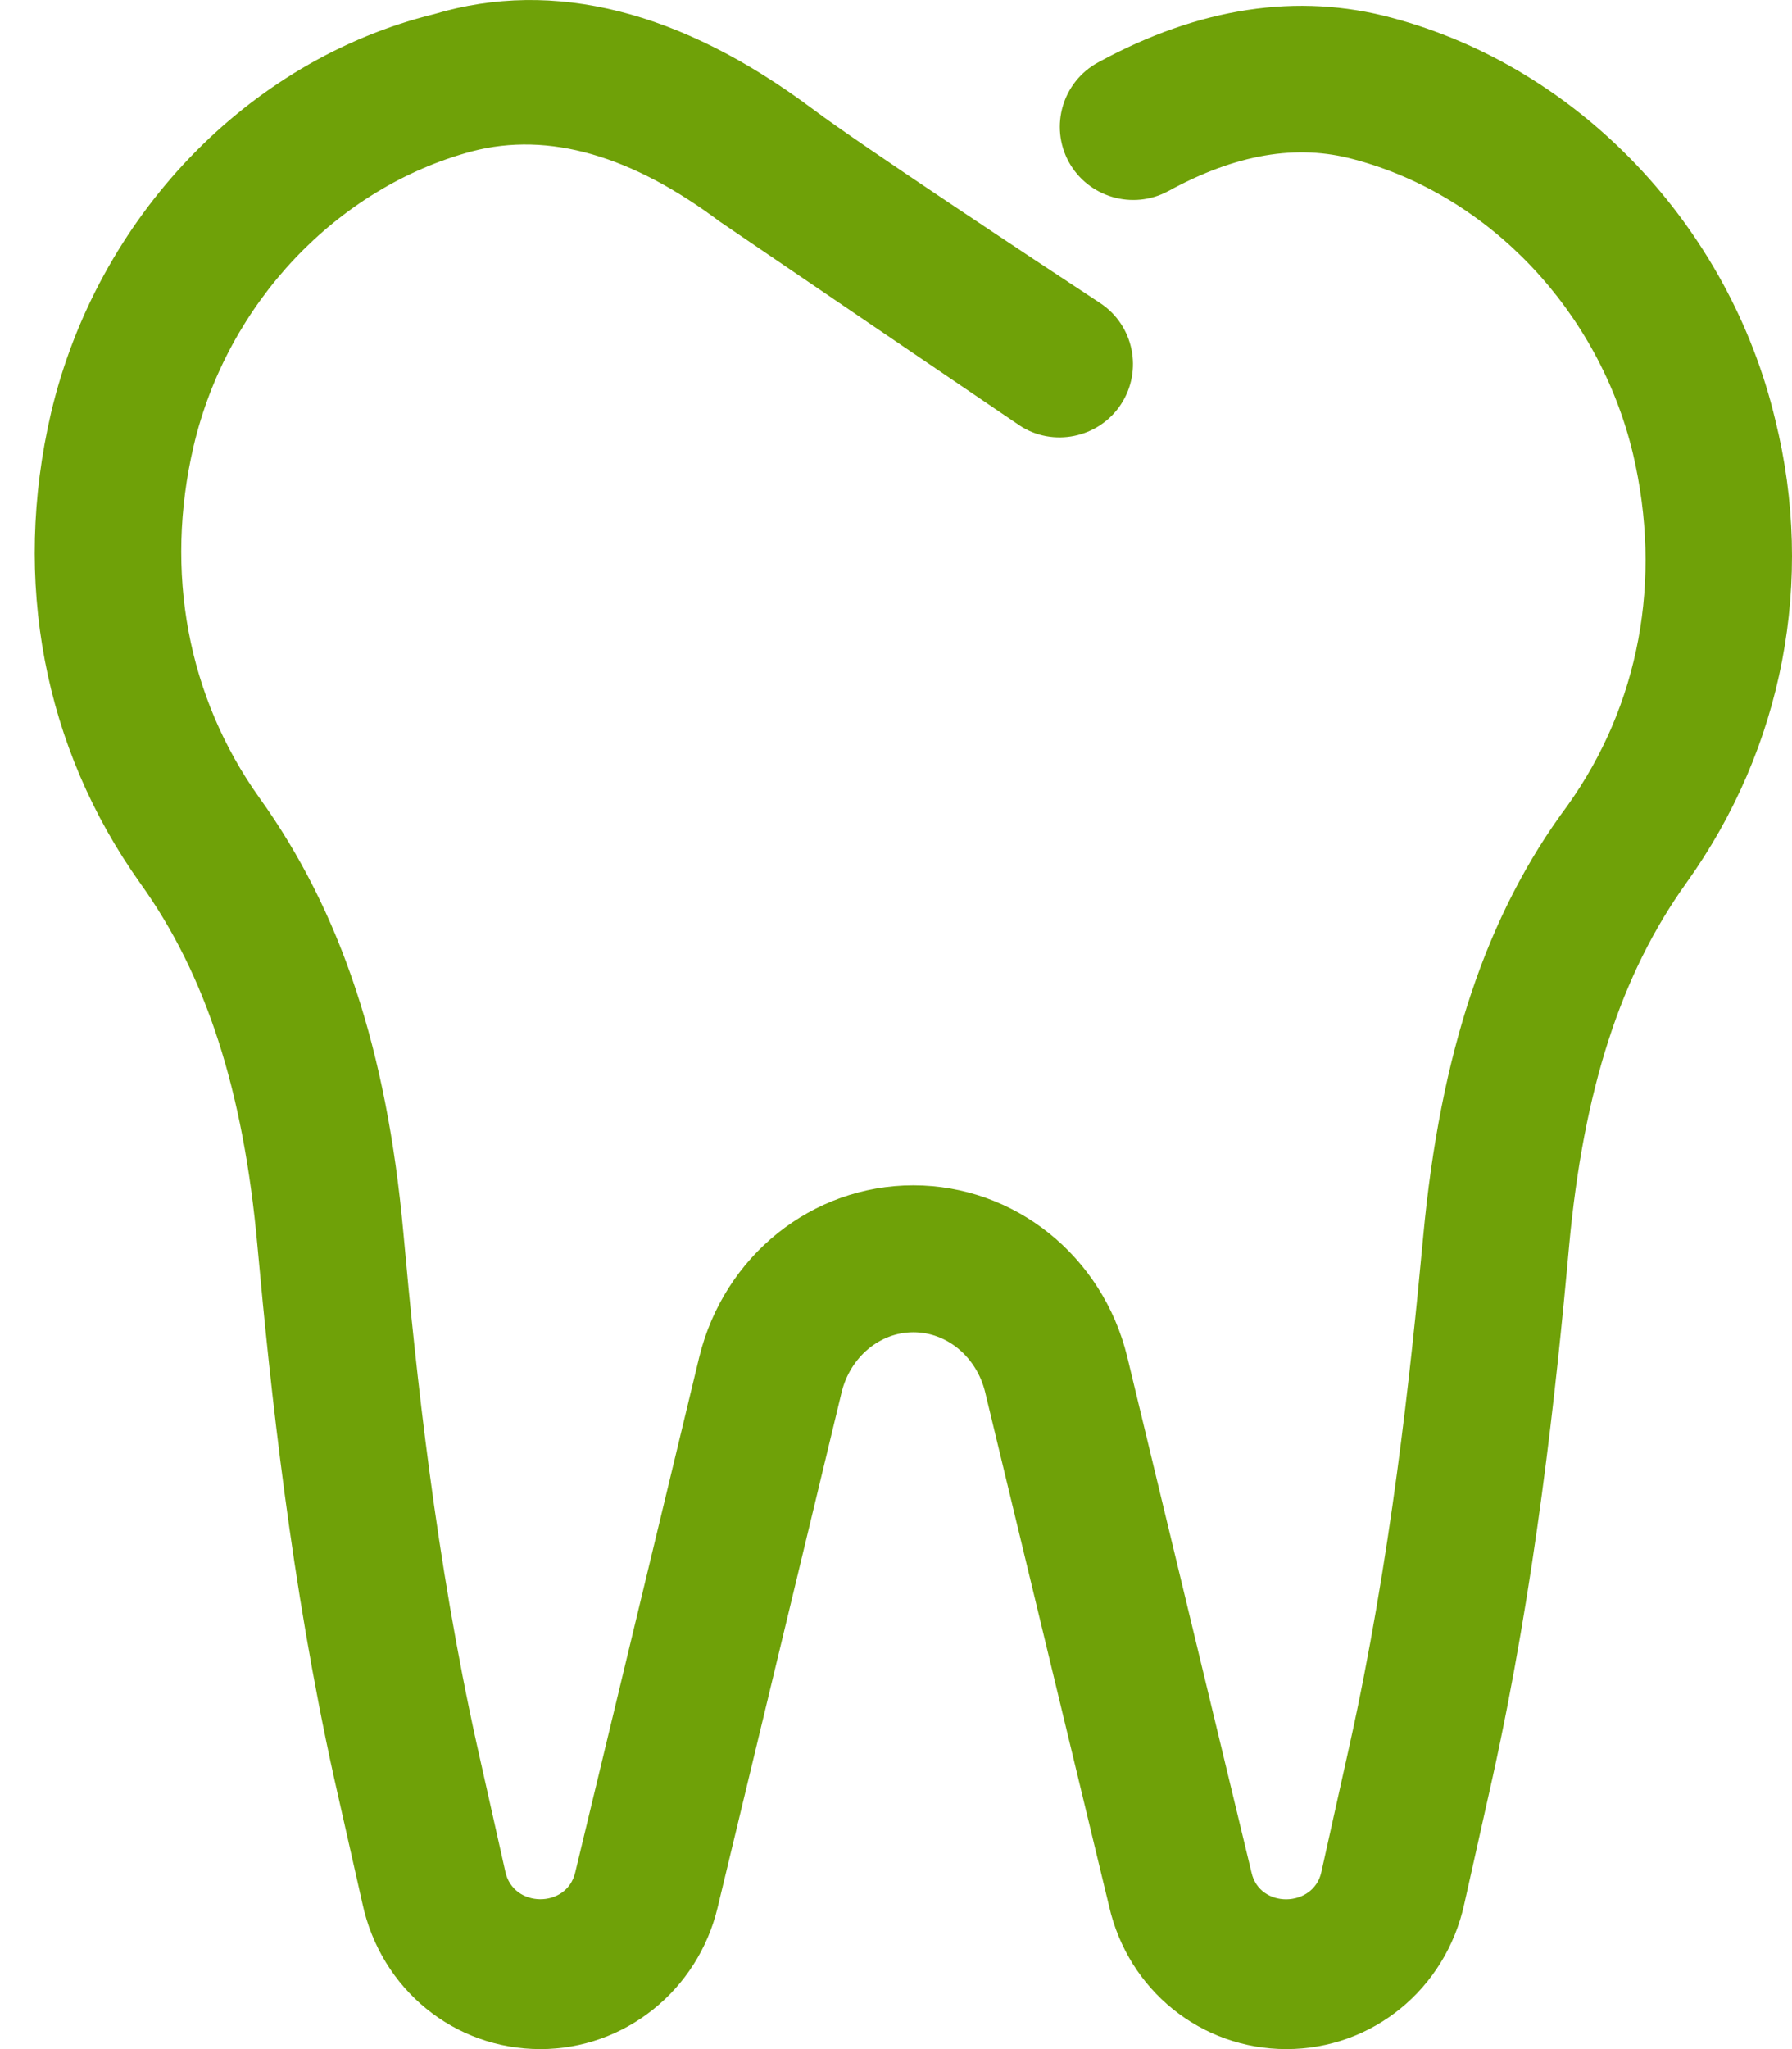 <?xml version="1.0" encoding="UTF-8"?>
<svg width="21px" height="24px" viewBox="0 0 21 24" version="1.1" xmlns="http://www.w3.org/2000/svg" xmlns:xlink="http://www.w3.org/1999/xlink">
    <title>icon-dental</title>
    <g id="Symbols" stroke="none" stroke-width="1" fill="none" fill-rule="evenodd">
        <g id="icon/dollar-sign-copy" transform="translate(-1, 0)" fill="#6FA108" fill-rule="nonzero">
            <path d="M20.762,10.341 C19.994,11.412 19.557,12.763 19.388,14.593 C19.234,16.298 18.992,18.551 18.491,20.819 L18.159,22.302 C17.941,23.297 17.083,24 16.075,24 C15.076,24 14.221,23.311 13.997,22.326 L12.544,16.303 C12.443,15.893 12.098,15.604 11.704,15.604 C11.311,15.604 10.965,15.893 10.863,16.306 L9.41,22.34 C9.178,23.314 8.32,24 7.333,24 C6.321,24 5.463,23.298 5.247,22.294 L4.914,20.82 C4.413,18.552 4.172,16.3 4.017,14.594 C3.853,12.772 3.416,11.421 2.643,10.344 C1.512,8.757 1.14,6.801 1.598,4.836 C2.136,2.555 3.897,0.703 6.088,0.165 C7.494,-0.254 8.985,0.131 10.508,1.265 L10.545,1.292 C11.038,1.664 13.124,3.045 13.89,3.548 C14.287,3.808 14.396,4.34 14.136,4.736 C13.875,5.133 13.337,5.241 12.948,4.983 C12.844,4.914 9.436,2.596 9.436,2.596 C8.411,1.828 7.435,1.535 6.529,1.773 C4.945,2.197 3.662,3.553 3.269,5.225 C2.925,6.699 3.198,8.164 4.039,9.343 C4.996,10.677 5.532,12.296 5.727,14.436 C5.876,16.094 6.109,18.274 6.59,20.443 L6.922,21.922 C7.014,22.348 7.639,22.353 7.74,21.934 L9.194,15.896 C9.484,14.709 10.516,13.883 11.703,13.883 C12.889,13.883 13.921,14.709 14.21,15.892 L15.666,21.931 C15.761,22.357 16.391,22.345 16.484,21.929 L16.815,20.441 C17.296,18.272 17.529,16.092 17.678,14.483 C17.878,12.335 18.416,10.716 19.368,9.437 C20.211,8.258 20.484,6.795 20.137,5.317 C19.738,3.645 18.456,2.289 16.869,1.867 C16.197,1.683 15.483,1.805 14.689,2.239 C14.274,2.463 13.752,2.311 13.524,1.895 C13.298,1.478 13.452,0.958 13.868,0.731 C15.052,0.085 16.21,-0.089 17.314,0.209 C19.498,0.792 21.263,2.642 21.805,4.922 C22.269,6.796 21.899,8.753 20.762,10.341 Z" id="icon-dental"></path>
        </g>
    </g>
</svg>